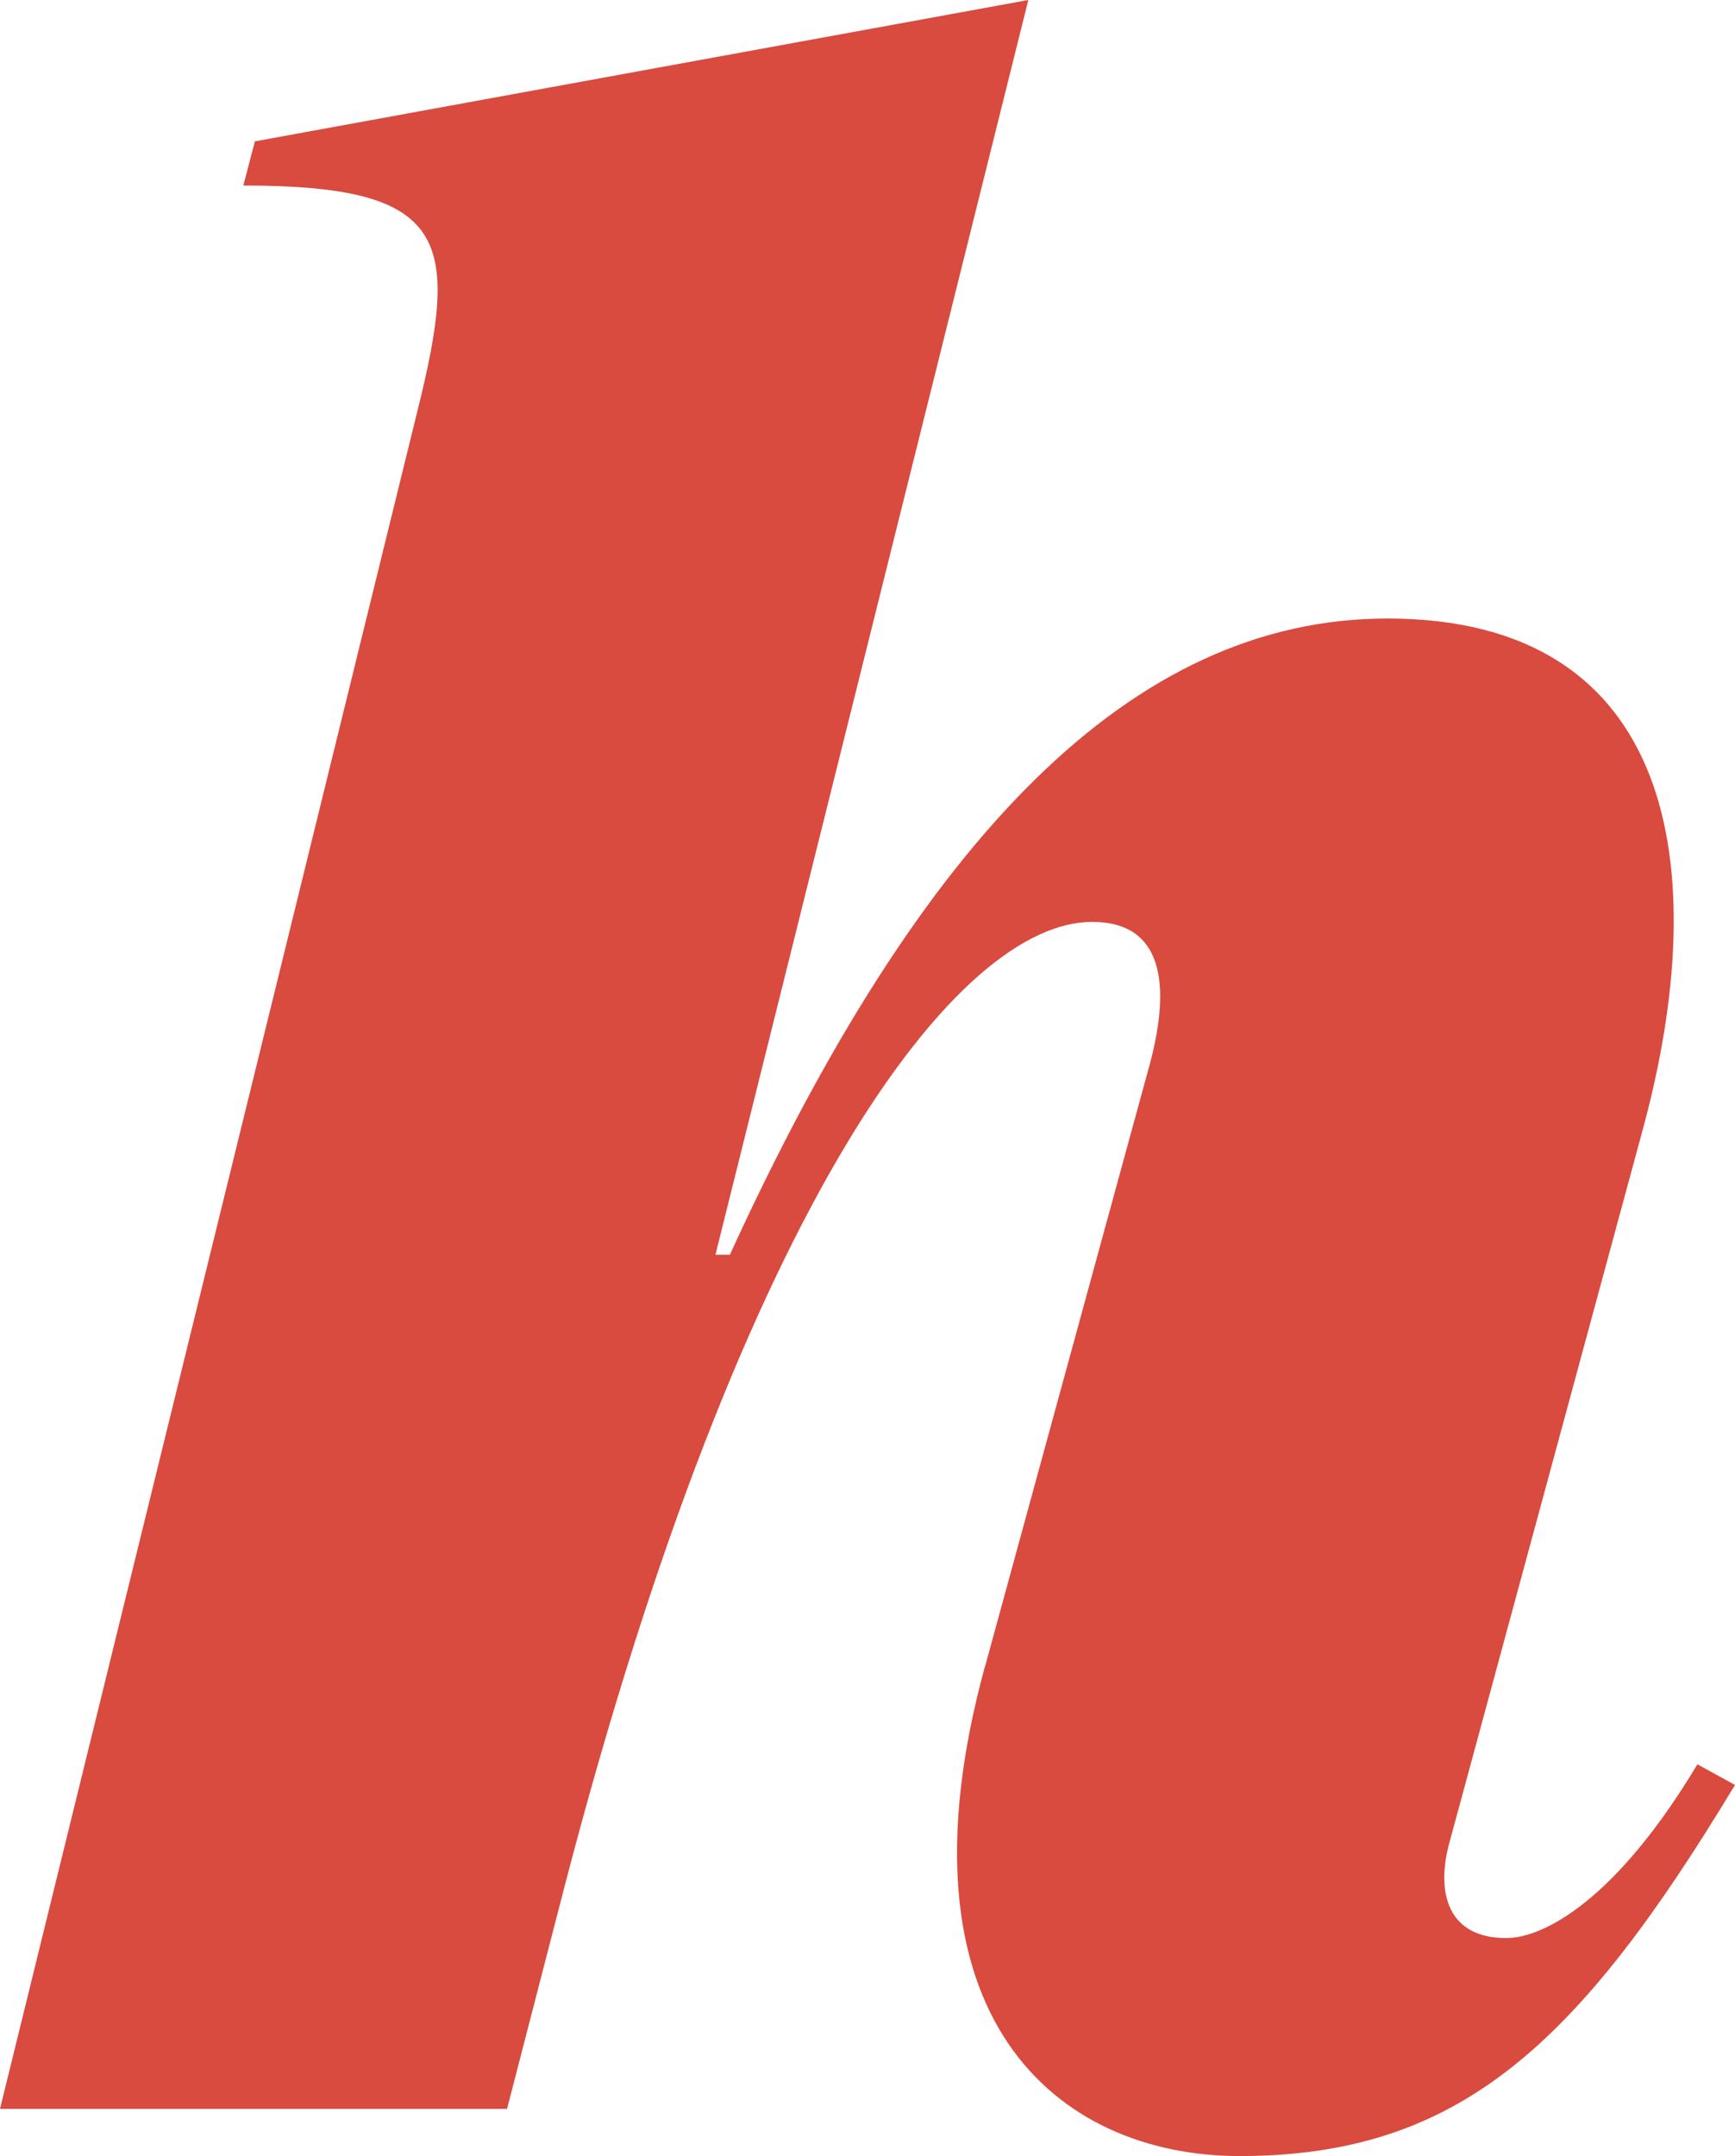 <svg width="33" height="41" viewBox="0 0 33 41" fill="none" xmlns="http://www.w3.org/2000/svg">
<path d="M18.733 31.701L21.874 20.219C22.26 18.763 22.149 17.531 20.773 17.531C18.238 17.531 14.161 22.739 10.745 35.846L9.644 40.103H0L7.933 7.841C8.76 4.537 8.539 3.528 4.628 3.528L4.848 2.688L19.559 0L13.608 23.86H13.883C17.519 15.906 21.541 11.762 26.39 11.762C31.844 11.762 32.616 16.467 31.238 21.508L27.547 35.118C27.327 36.014 27.547 36.855 28.648 36.855C29.364 36.855 30.741 36.127 32.285 33.551L33 33.943C30.024 38.872 27.766 41 23.578 41C20.107 41 16.912 38.367 18.73 31.703L18.733 31.701Z" fill="#D94A3F"/>
</svg>
